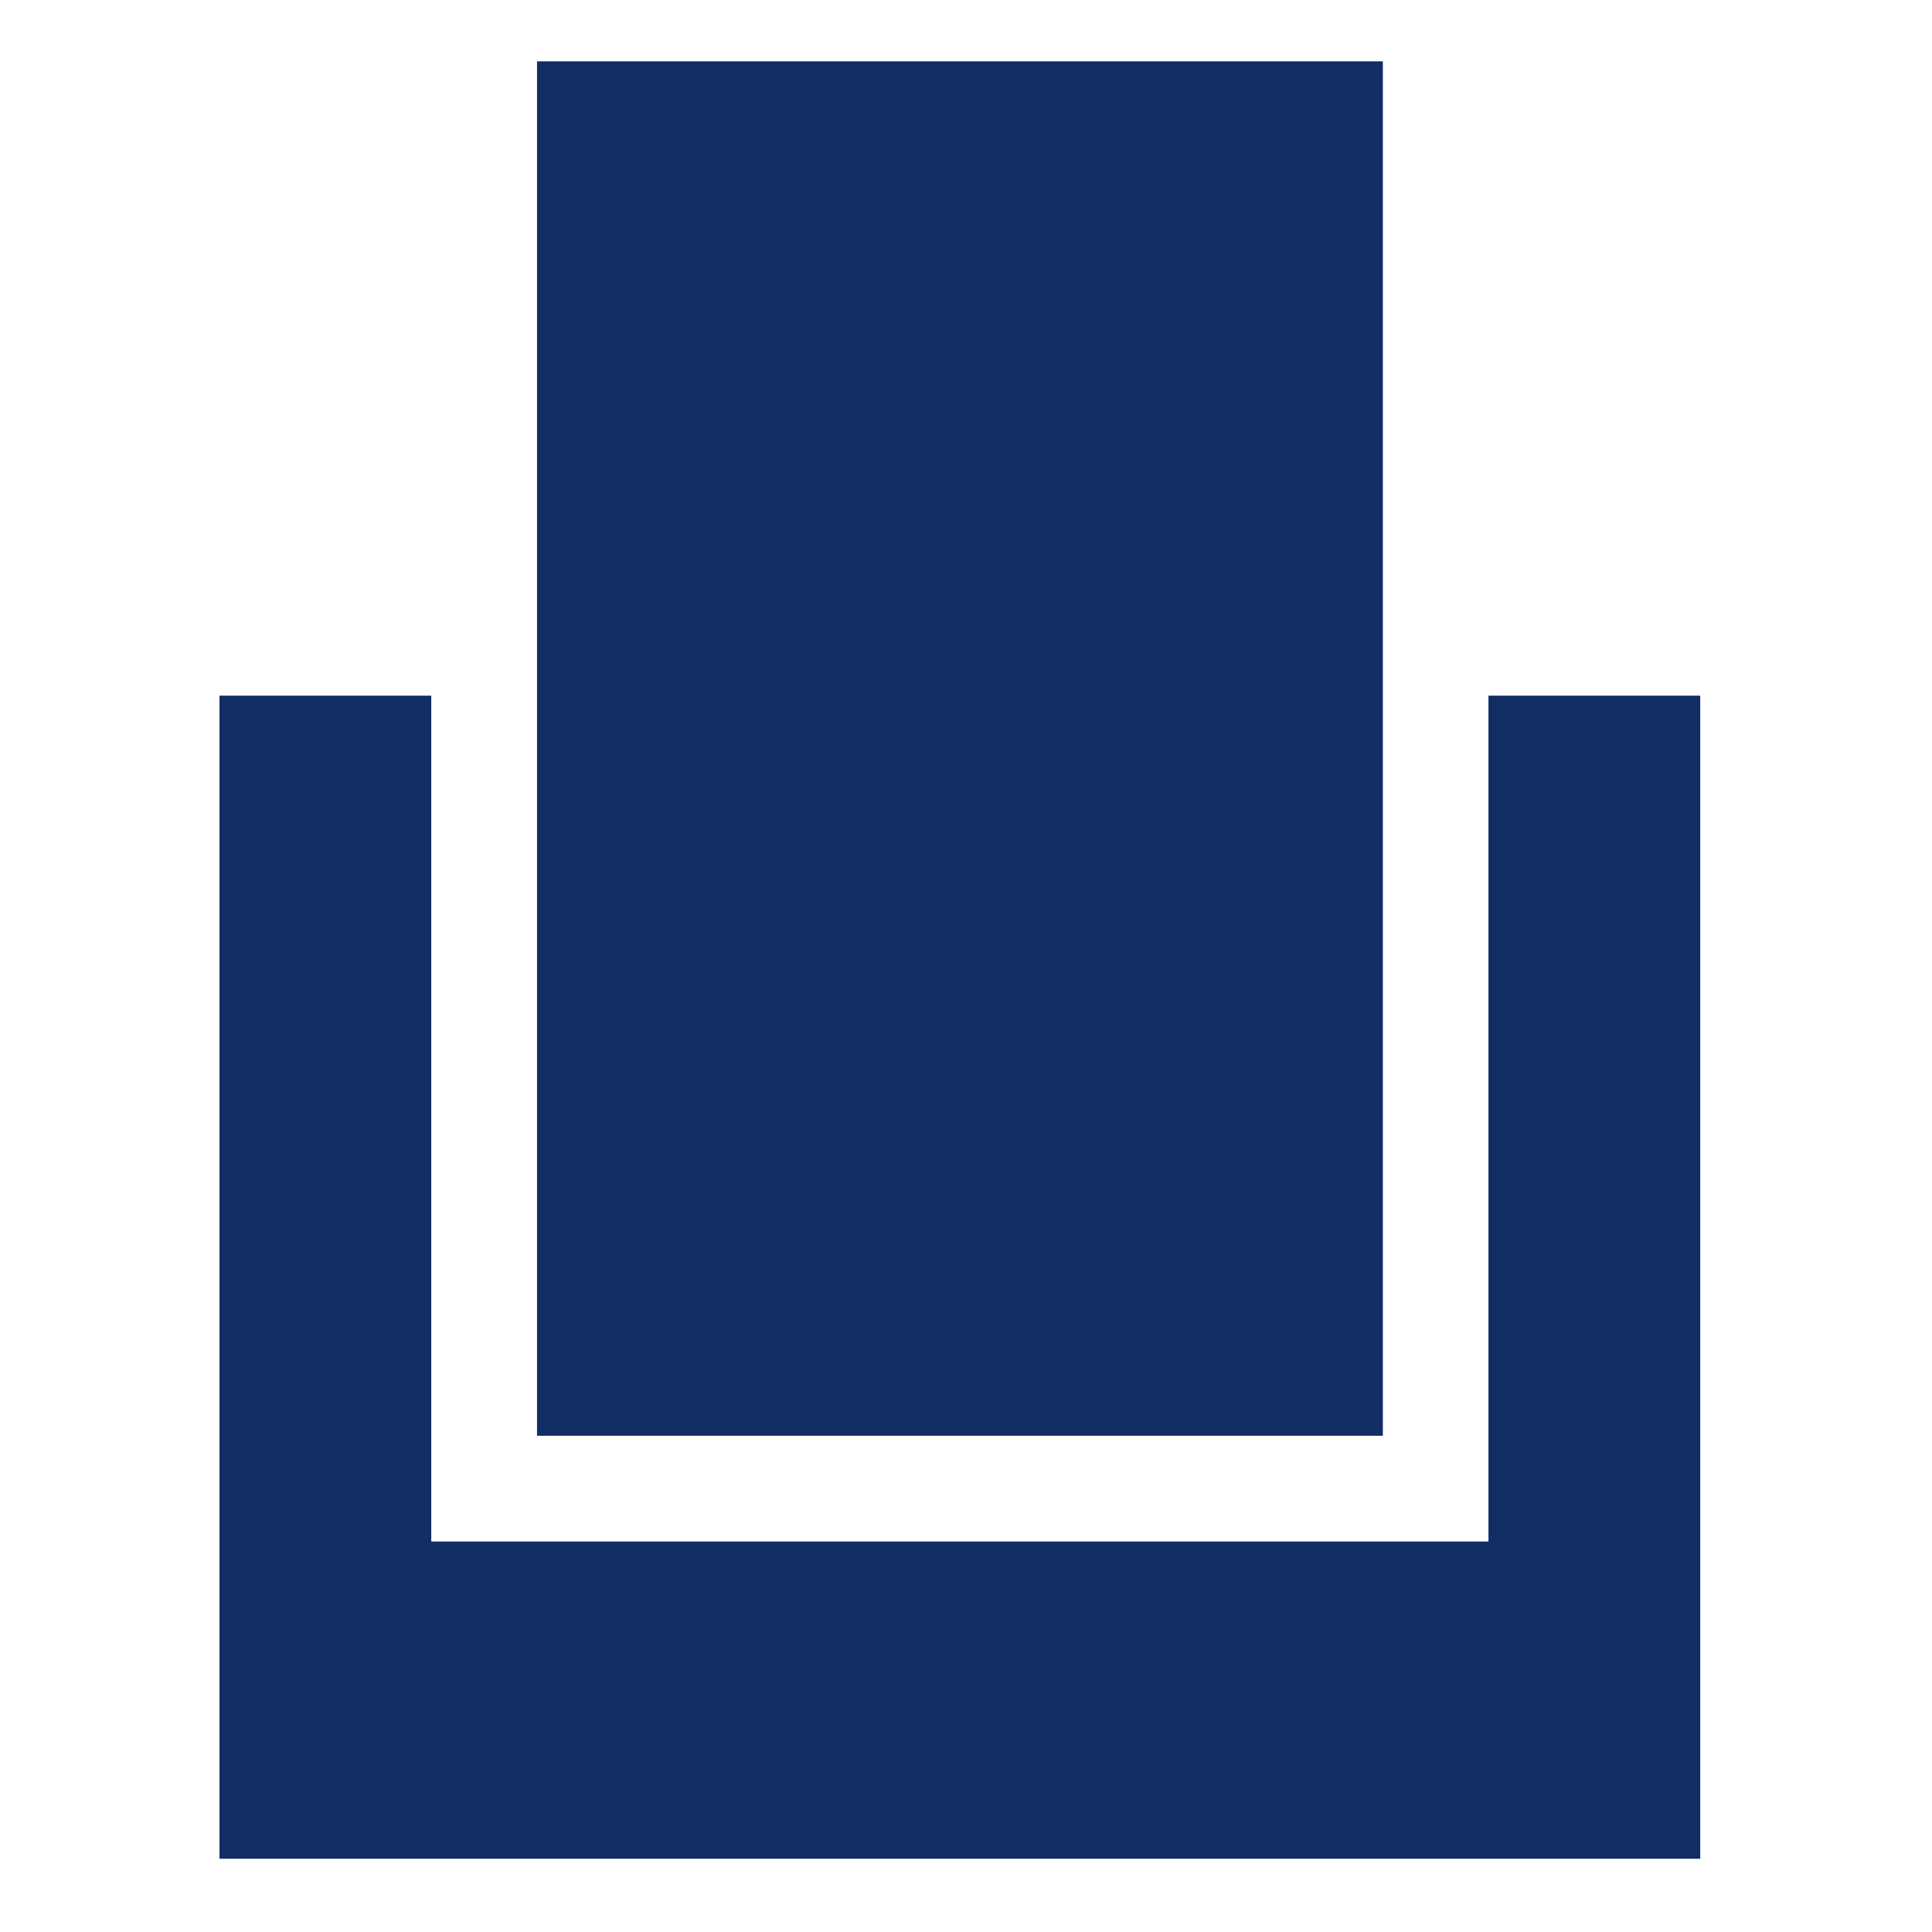 <svg xmlns="http://www.w3.org/2000/svg" xml:space="preserve" style="fill-rule:evenodd;clip-rule:evenodd;stroke-linejoin:round;stroke-miterlimit:2" viewBox="0 0 559 559"><style>path{fill:#112d63}@media (prefers-color-scheme:dark){path{fill:#fff}}</style><path d="M430.667 446.021H124.783V201.287H63.508v336.521h428.434v-336.52l-61.275-.001v244.734Z" style="fill-rule:nonzero"/><path d="M155.379 17.746h244.733v397.675H155.379z"/></svg>
